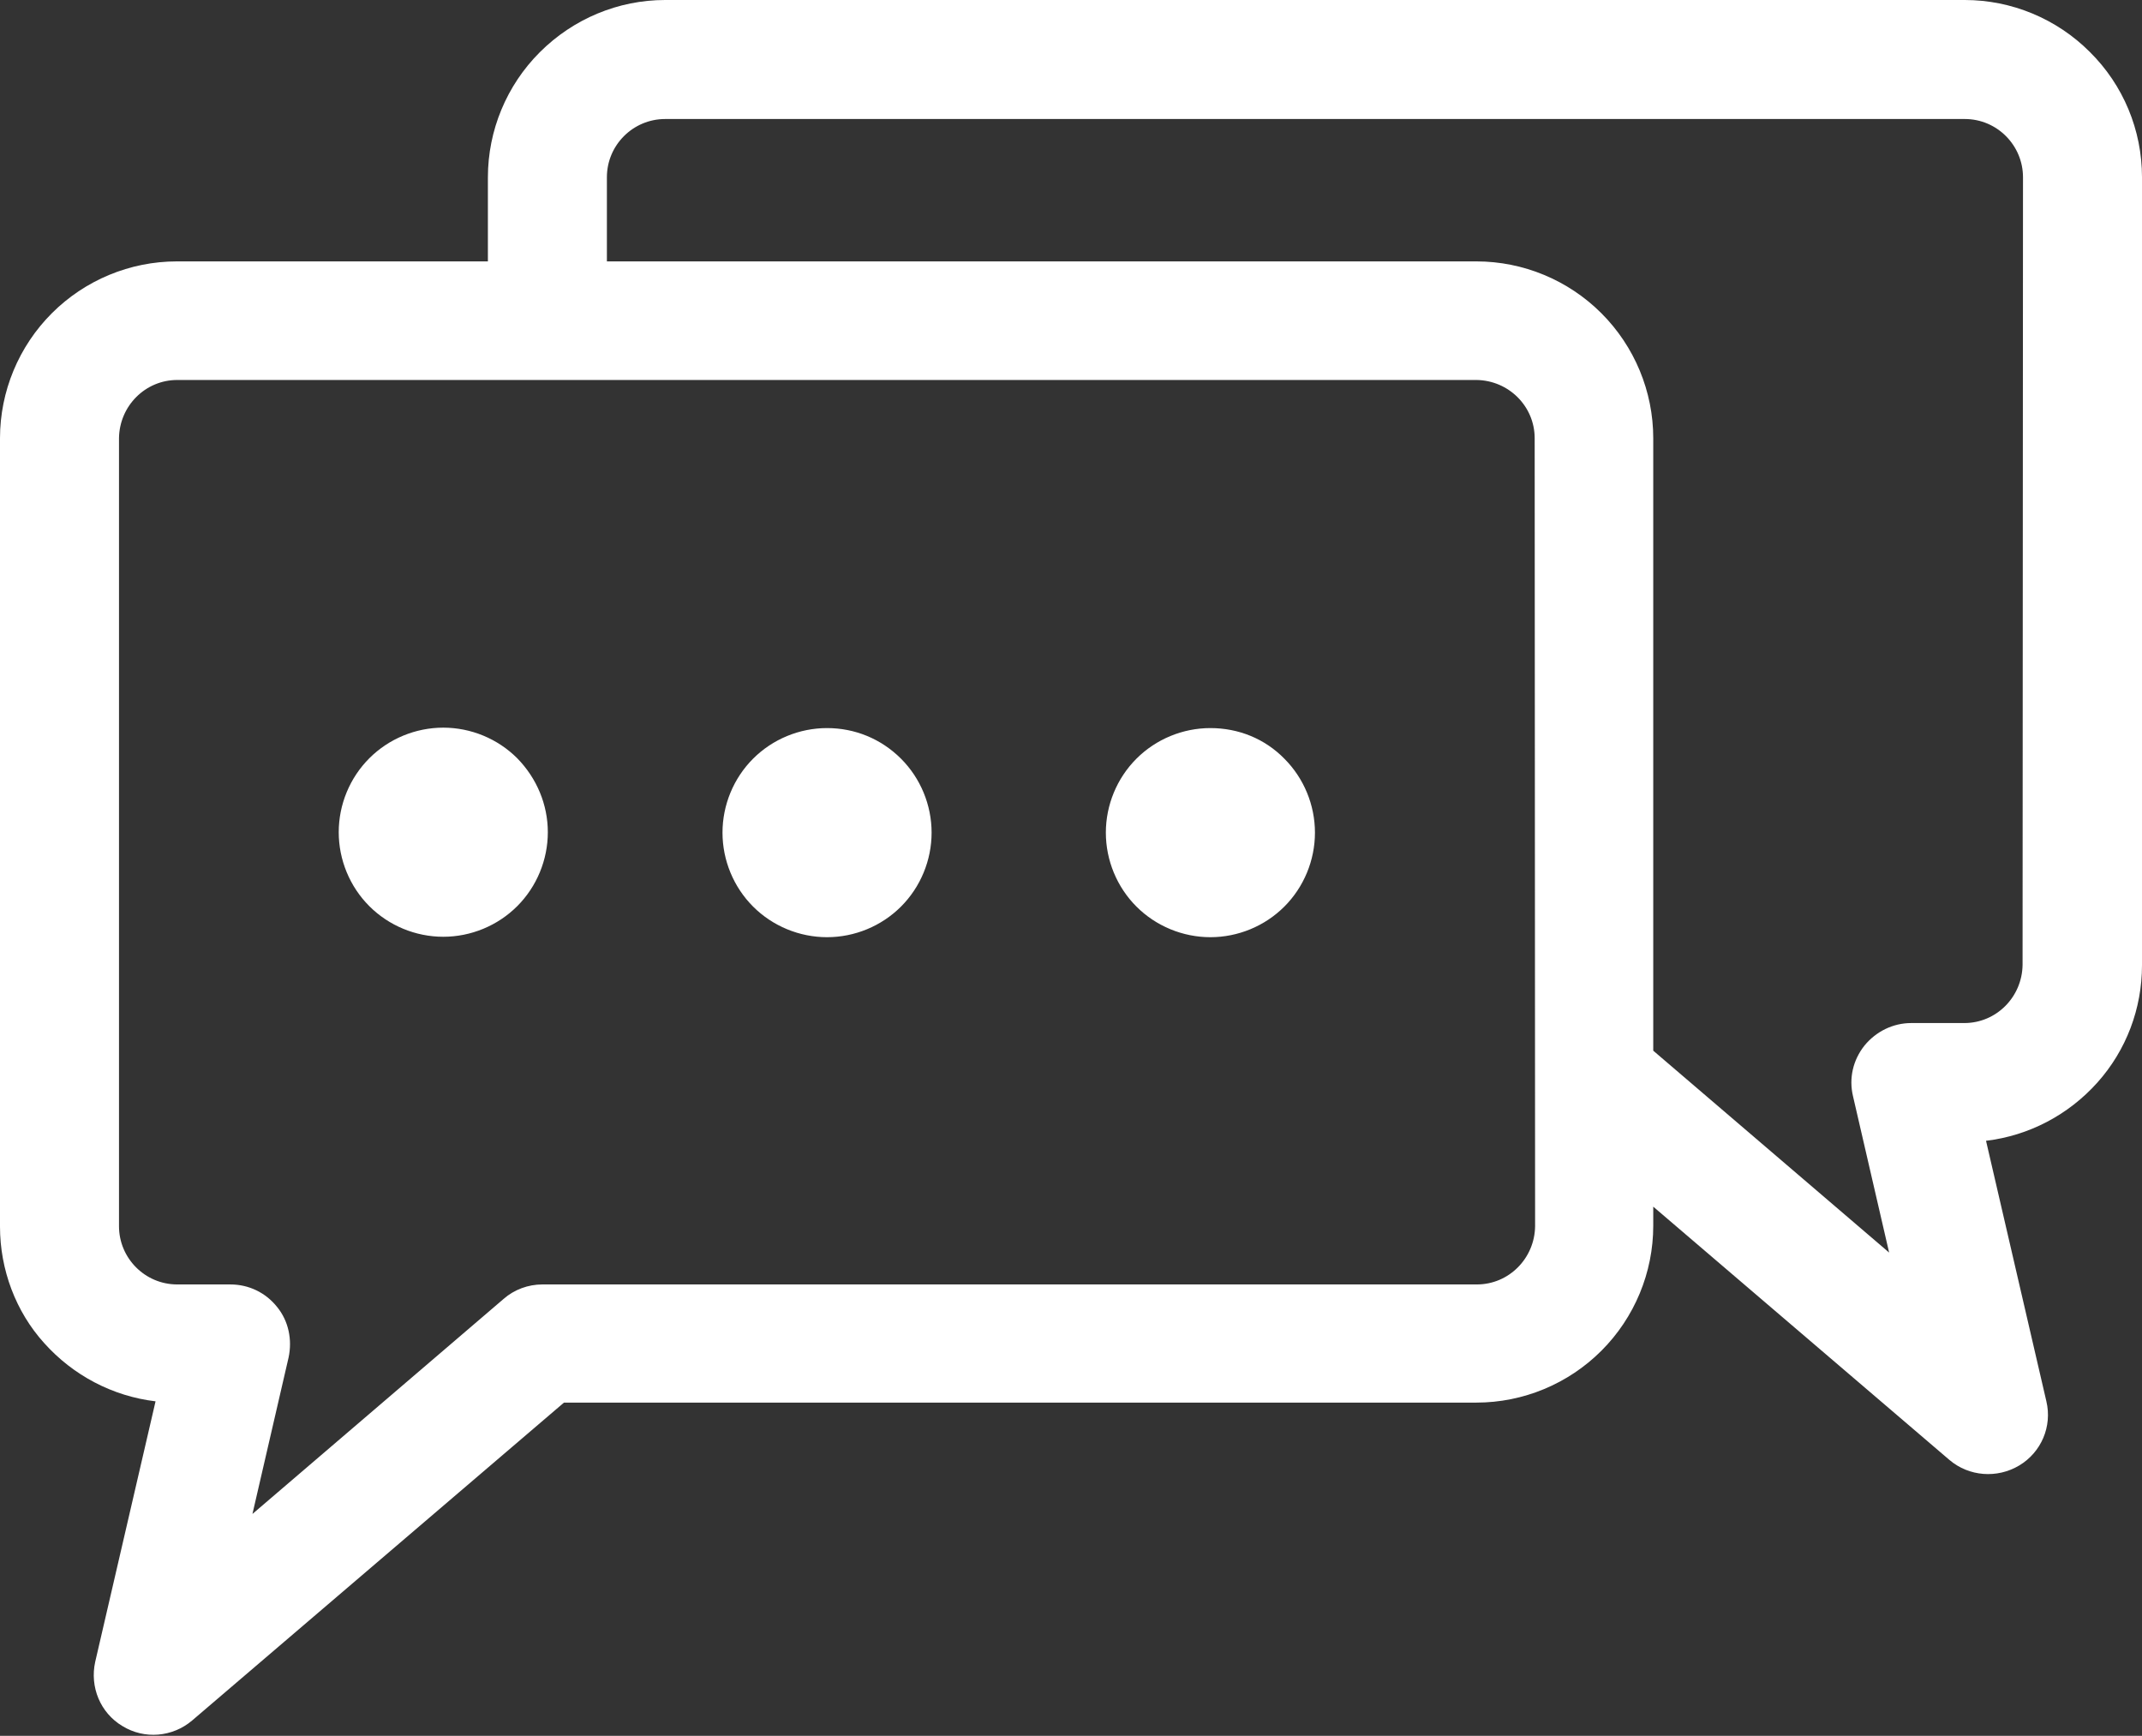 <?xml version="1.0" encoding="UTF-8"?>
<!-- Generator: Adobe Illustrator 26.1.0, SVG Export Plug-In . SVG Version: 6.00 Build 0)  -->
<svg xmlns="http://www.w3.org/2000/svg" xmlns:xlink="http://www.w3.org/1999/xlink" version="1.1" id="Layer_1" x="0px" y="0px" viewBox="0 0 504 408.4" style="enable-background:new 0 0 504 408.4;" xml:space="preserve">
<rect x="0" y="0" width="504" height="408.4" fill="#333333" stroke="none"/>
<style type="text/css">
	.st0{fill:#FFFFFF;}
</style>
<g>
	<path class="st0" d="M128.9,195.8c0,6.5-2.6,12.8-7.2,17.4c-4.6,4.6-10.9,7.2-17.4,7.2c-6.5,0-12.8-2.6-17.4-7.2   c-4.6-4.6-7.2-10.9-7.2-17.4c0-6.5,2.6-12.8,7.2-17.4c4.6-4.6,10.9-7.2,17.4-7.2c6.5,0,12.8,2.6,17.4,7.2   C126.3,183.1,128.9,189.3,128.9,195.8z M194.6,171.3L194.6,171.3c-6.5,0-12.8,2.6-17.4,7.2c-4.6,4.6-7.2,10.9-7.2,17.4   c0,6.5,2.6,12.8,7.2,17.4c4.6,4.6,10.9,7.2,17.4,7.2s12.8-2.6,17.4-7.2c4.6-4.6,7.2-10.9,7.2-17.4c0-6.5-2.6-12.8-7.2-17.4   C207.3,173.8,201.1,171.3,194.6,171.3L194.6,171.3z M284.8,171.3L284.8,171.3c-6.5,0-12.8,2.6-17.4,7.2c-4.6,4.6-7.2,10.9-7.2,17.4   c0,6.5,2.6,12.8,7.2,17.4c4.6,4.6,10.9,7.2,17.4,7.2c6.5,0,12.8-2.6,17.4-7.2c4.6-4.6,7.2-10.9,7.2-17.4c0-6.5-2.6-12.8-7.2-17.4   C297.6,173.8,291.4,171.3,284.8,171.3L284.8,171.3z M504,41.7v185.4c0,10.2-3.7,20-10.5,27.6c-6.8,7.6-16.1,12.5-26.2,13.7   l14.2,61.3c1.4,5.9-1.2,12-6.4,15.1s-11.8,2.6-16.4-1.3l-69.7-59.6v4.5c0,11-4.4,21.6-12.2,29.4c-7.8,7.8-18.4,12.2-29.4,12.2   H132.7l-87.5,74.8c-4.6,3.9-11.2,4.5-16.4,1.3c-5.2-3.1-7.7-9.2-6.4-15.1l14.2-61.3c-10.1-1.2-19.4-6.1-26.2-13.7   C3.7,308.6,0,298.7,0,288.6V103.1c0-11,4.4-21.6,12.2-29.4c7.8-7.8,18.4-12.2,29.4-12.2h73.2V41.7c0-11,4.4-21.6,12.2-29.4   C134.9,4.4,145.5,0,156.5,0h305.8c11,0,21.6,4.4,29.4,12.2C499.6,20,504,30.6,504,41.7L504,41.7z M361.1,103.1   c0-7.5-6.1-13.6-13.7-13.7H41.7c-7.5,0-13.6,6.1-13.7,13.7v185.4c0,7.5,6.1,13.7,13.7,13.7h12.5c4.3,0,8.3,1.9,11,5.3   c2.7,3.3,3.6,7.7,2.7,11.9l-8.5,36.8l59.1-50.6c2.5-2.2,5.8-3.4,9.1-3.4h219.9c7.5,0,13.6-6.1,13.7-13.7L361.1,103.1z M476,41.7   c0-7.5-6.1-13.7-13.7-13.7H156.5c-7.5,0-13.7,6.1-13.7,13.7v19.8h204.6c11,0,21.6,4.4,29.4,12.2c7.8,7.8,12.2,18.4,12.2,29.4v144.1   l55.5,47.5l-8.5-36.8c-1-4.2,0-8.5,2.7-11.9c2.7-3.3,6.7-5.3,11-5.3h12.5c7.5,0,13.6-6.1,13.7-13.7L476,41.7z"></path>
</g>
</svg>
